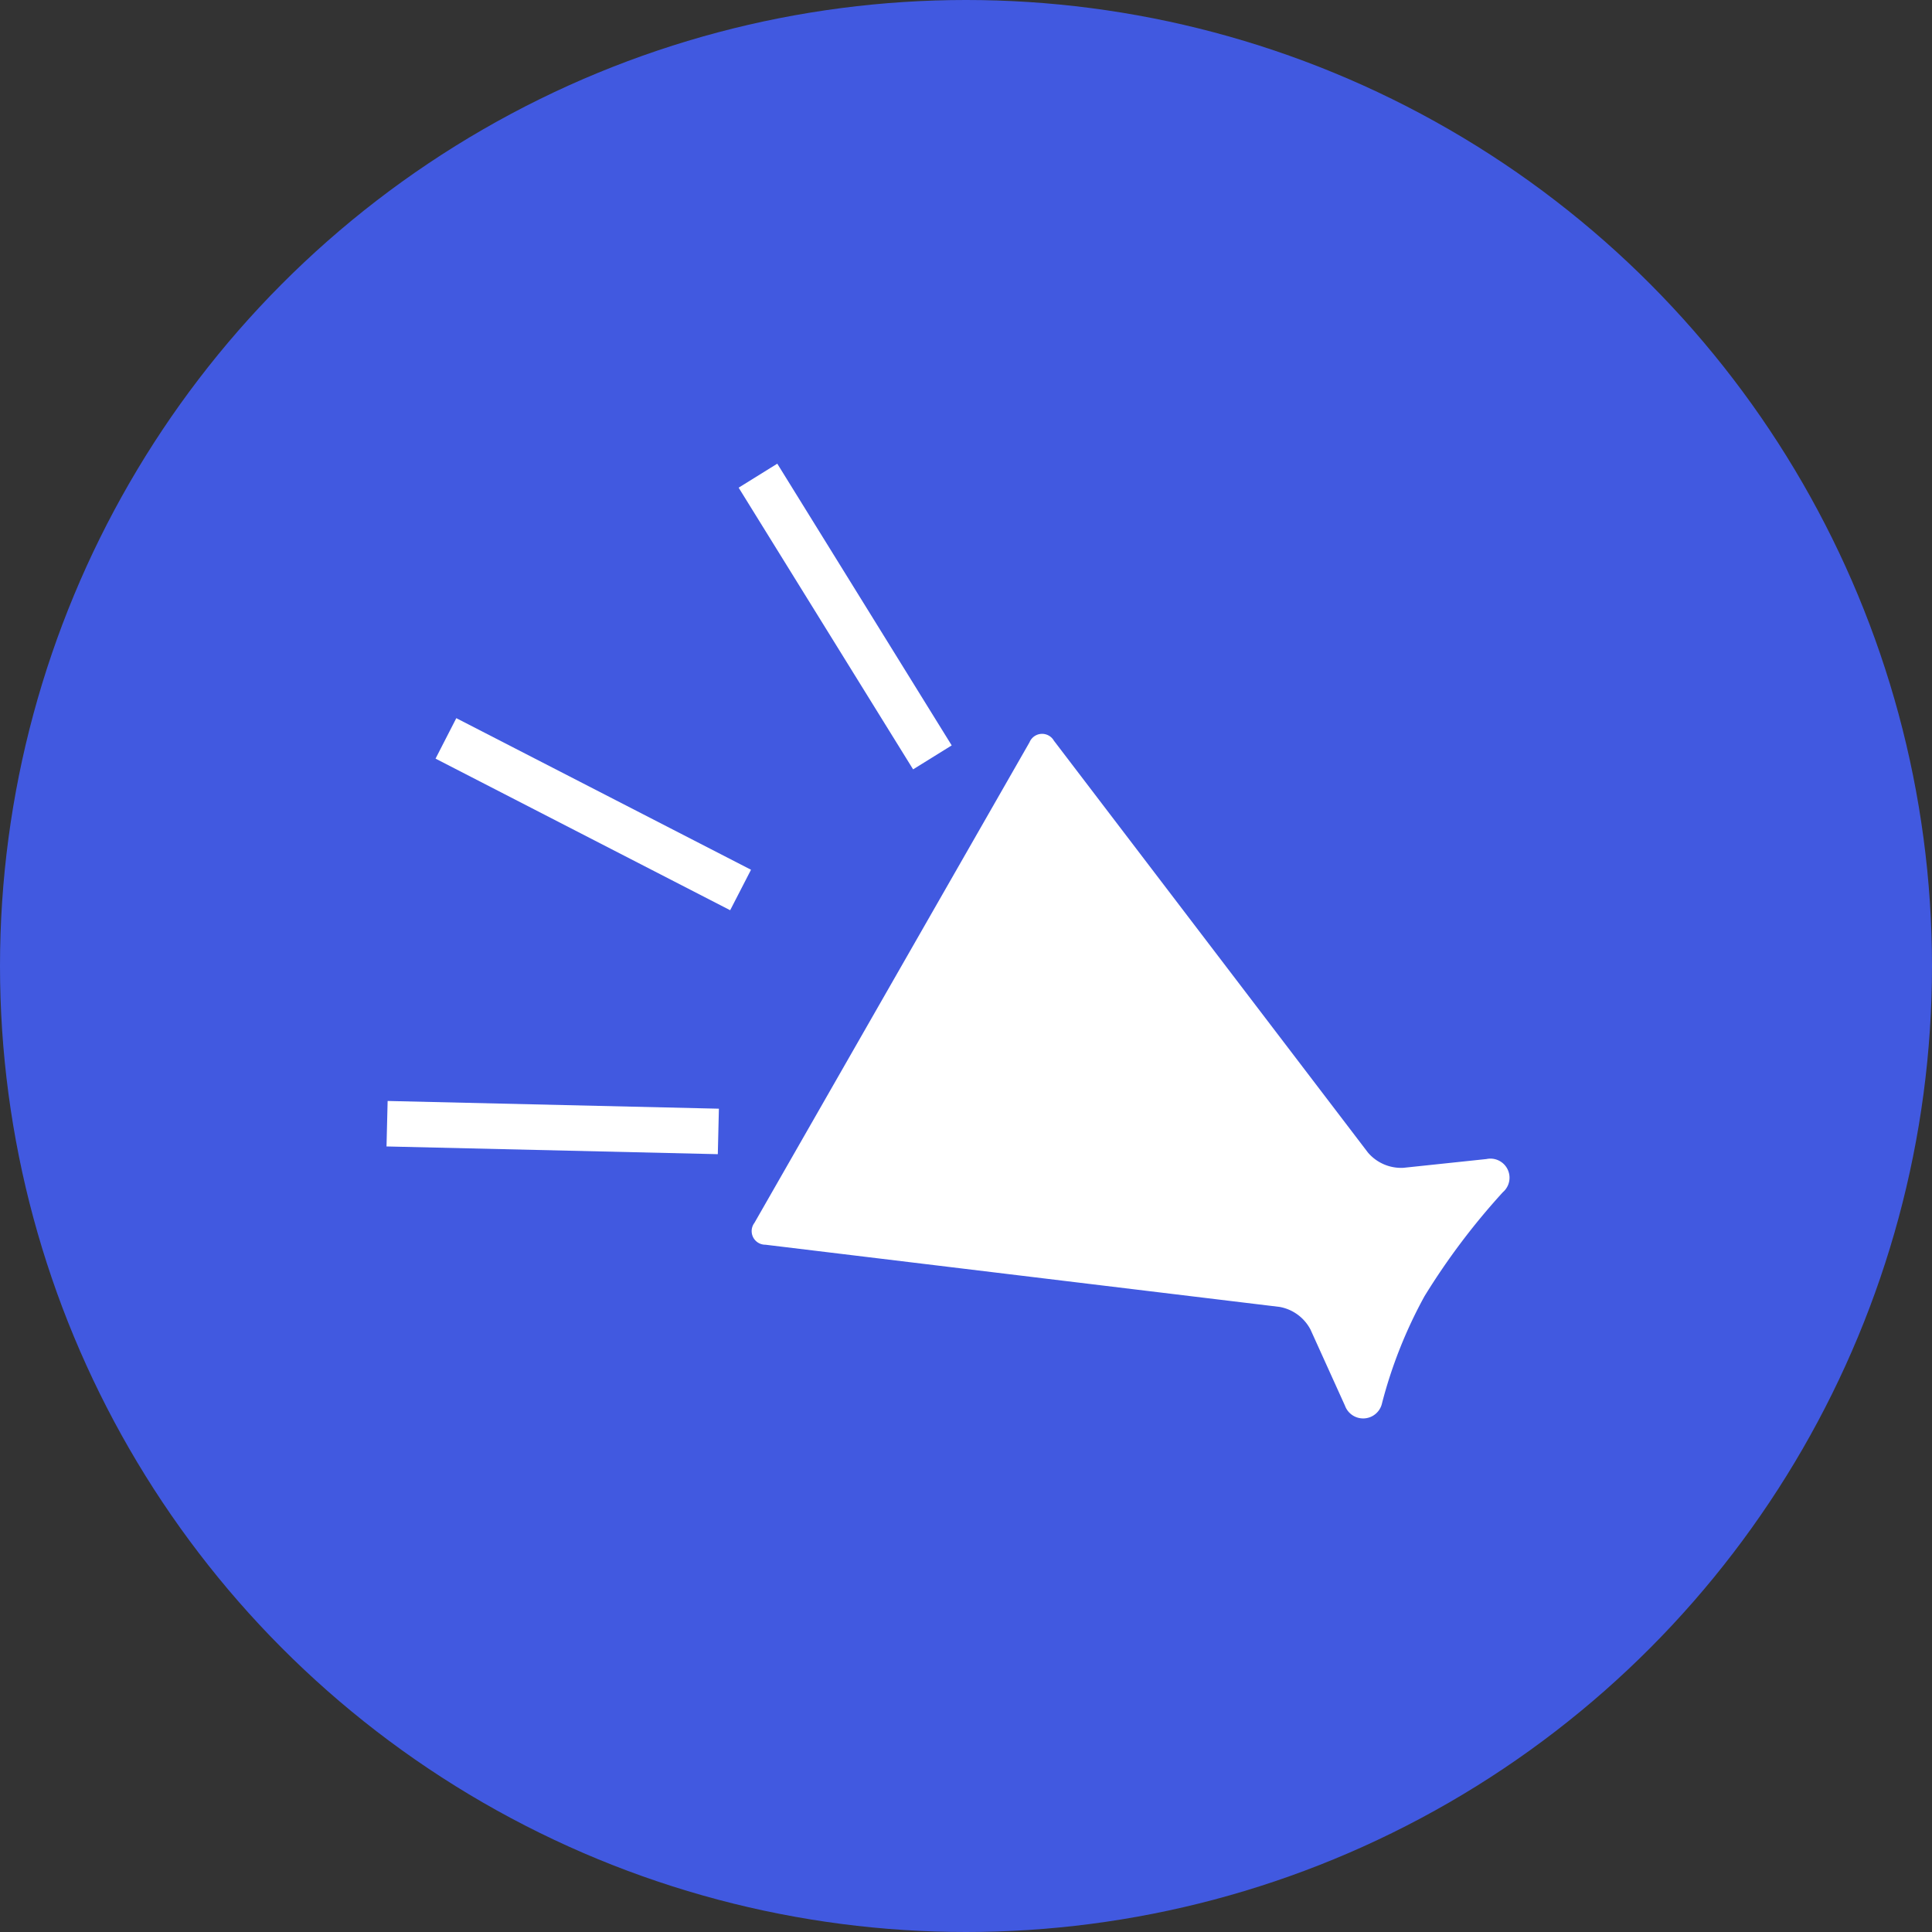 <ns0:svg xmlns:ns0="http://www.w3.org/2000/svg" width="50" height="50" viewBox="0 0 50 50">
  <ns0:rect x="0" y="0" width="50" height="50" fill="#333333" stroke="none"/>
  <ns0:g id="&#12464;&#12523;&#12540;&#12503;_9020" data-name="&#12464;&#12523;&#12540;&#12503; 9020" transform="translate(-460 -4750)">
    <ns0:circle id="&#26965;&#20870;&#24418;_258" data-name="&#26965;&#20870;&#24418; 258" cx="25" cy="25" r="25" transform="translate(460 4750)" fill="rgb(65,89,224)" />
    <ns0:g id="&#12513;&#12459;&#12441;&#12507;&#12531;&#12398;&#28961;&#26009;&#12450;&#12452;&#12467;&#12531;12" transform="translate(470.003 4723.725)">
      <ns0:path id="&#12497;&#12473;_5045" data-name="&#12497;&#12473; 5045" d="M185.585,172.436l-2.15.227a1.129,1.129,0,0,1-.916-.394l-8.128-10.66a.352.352,0,0,0-.631.041l-7.12,12.439a.352.352,0,0,0,.284.564l13.309,1.61a1.127,1.127,0,0,1,.8.589l.892,1.97a.5.5,0,0,0,.958-.068,11.991,11.991,0,0,1,1.1-2.77,17.881,17.881,0,0,1,2.027-2.69A.494.494,0,0,0,185.585,172.436Z" transform="translate(-157.119 -116.165)" fill="#fff" />
      <ns0:path id="&#12497;&#12473;_5046" data-name="&#12497;&#12473; 5046" d="M166.014,45.566,161.5,38.275l-1,.621,4.515,7.29Z" transform="translate(-151.387)" fill="#fff" />
      <ns0:path id="&#12497;&#12473;_5048" data-name="&#12497;&#12473; 5048" d="M5.517,7.291,1,0,0,.621l4.515,7.29Z" transform="translate(0.949 45.376) rotate(-31)" fill="#fff" />
      <ns0:path id="&#12497;&#12473;_5047" data-name="&#12497;&#12473; 5047" d="M0,329.922l8.574.2.028-1.177-8.573-.2Z" transform="translate(0 -273.977)" fill="#fff" />
    </ns0:g>
  </ns0:g>
</ns0:svg>